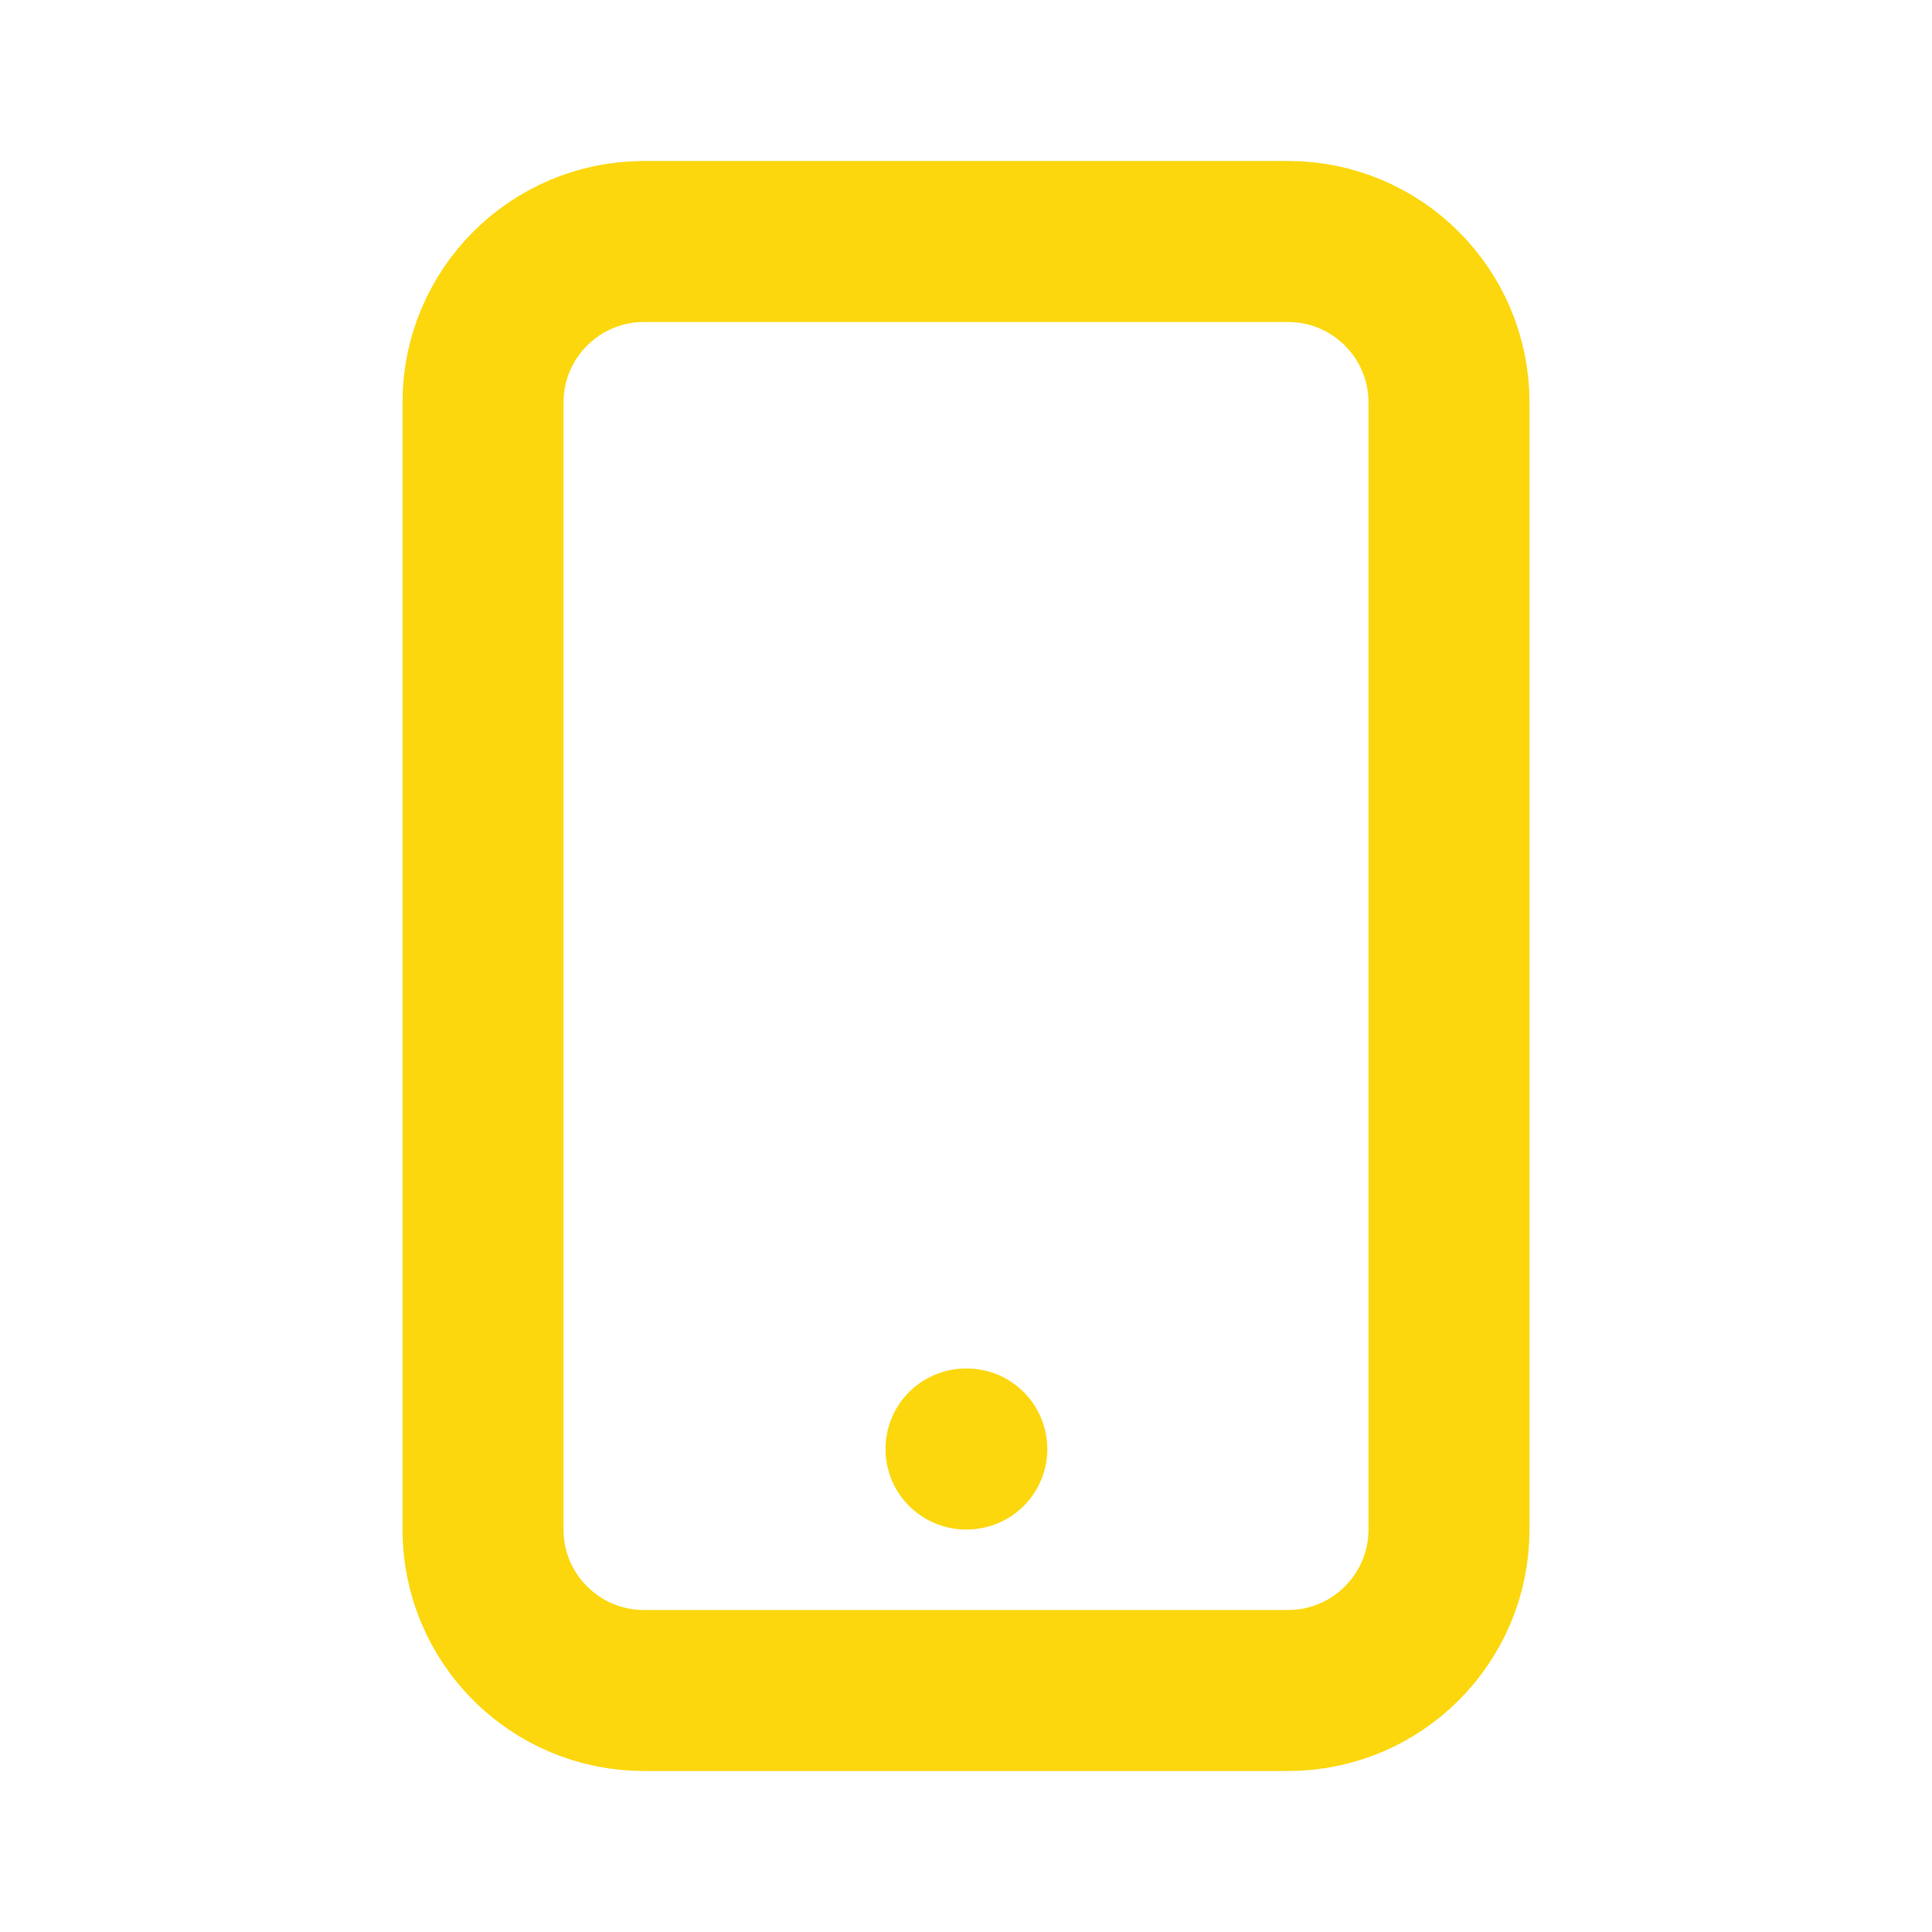 <svg width="48" height="48" viewBox="0 0 48 48" fill="none" xmlns="http://www.w3.org/2000/svg">
<g id="icon / heroicons / Outline / device-mobile">
<path id="Icon" d="M24 36H24.02M16 42H32C34.209 42 36 40.209 36 38V10C36 7.791 34.209 6 32 6H16C13.791 6 12 7.791 12 10V38C12 40.209 13.791 42 16 42Z" stroke="#FCD70D" stroke-width="4" stroke-linecap="round" stroke-linejoin="round"/>
</g>
</svg>
